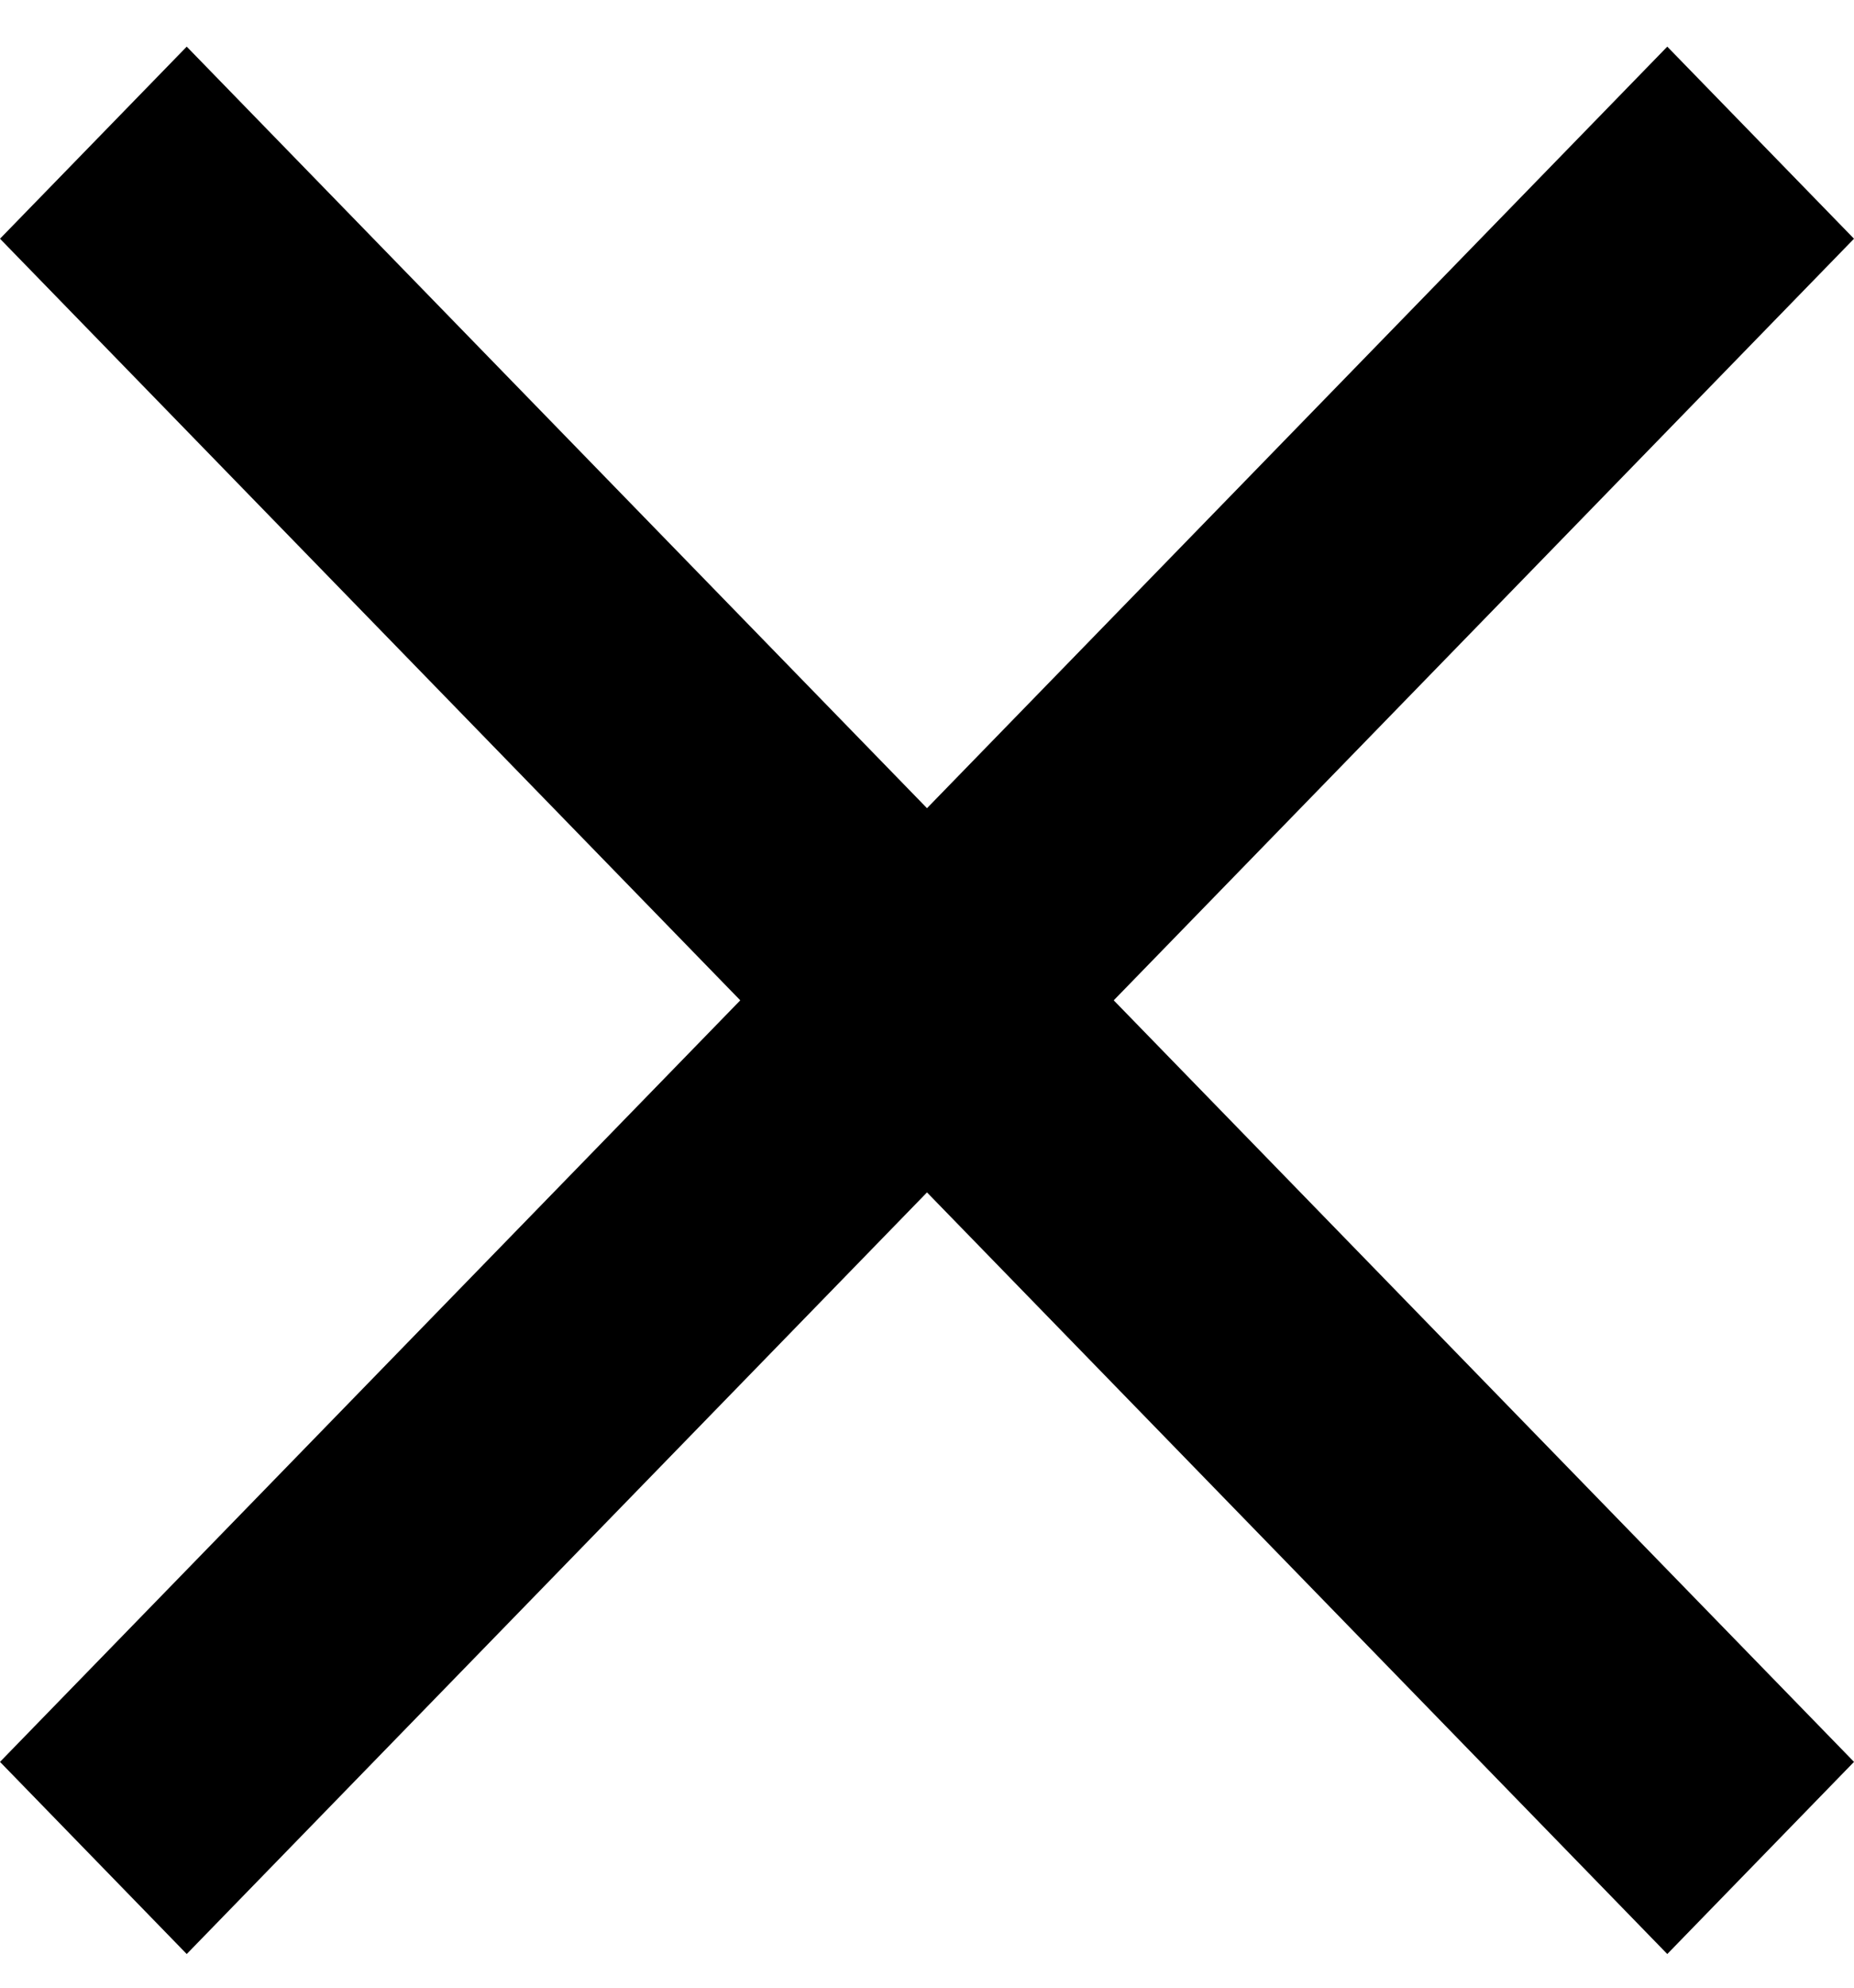 <svg width="28" height="30" viewBox="0 0 28 30" fill="none" xmlns="http://www.w3.org/2000/svg">
<path d="M28 3.603L25.18 0.704L14 12.198L2.82 0.704L0 3.603L11.18 15.098L0 26.592L2.82 29.492L14 17.997L25.18 29.492L28 26.592L16.82 15.098L28 3.603Z" fill="black"/>
</svg>
